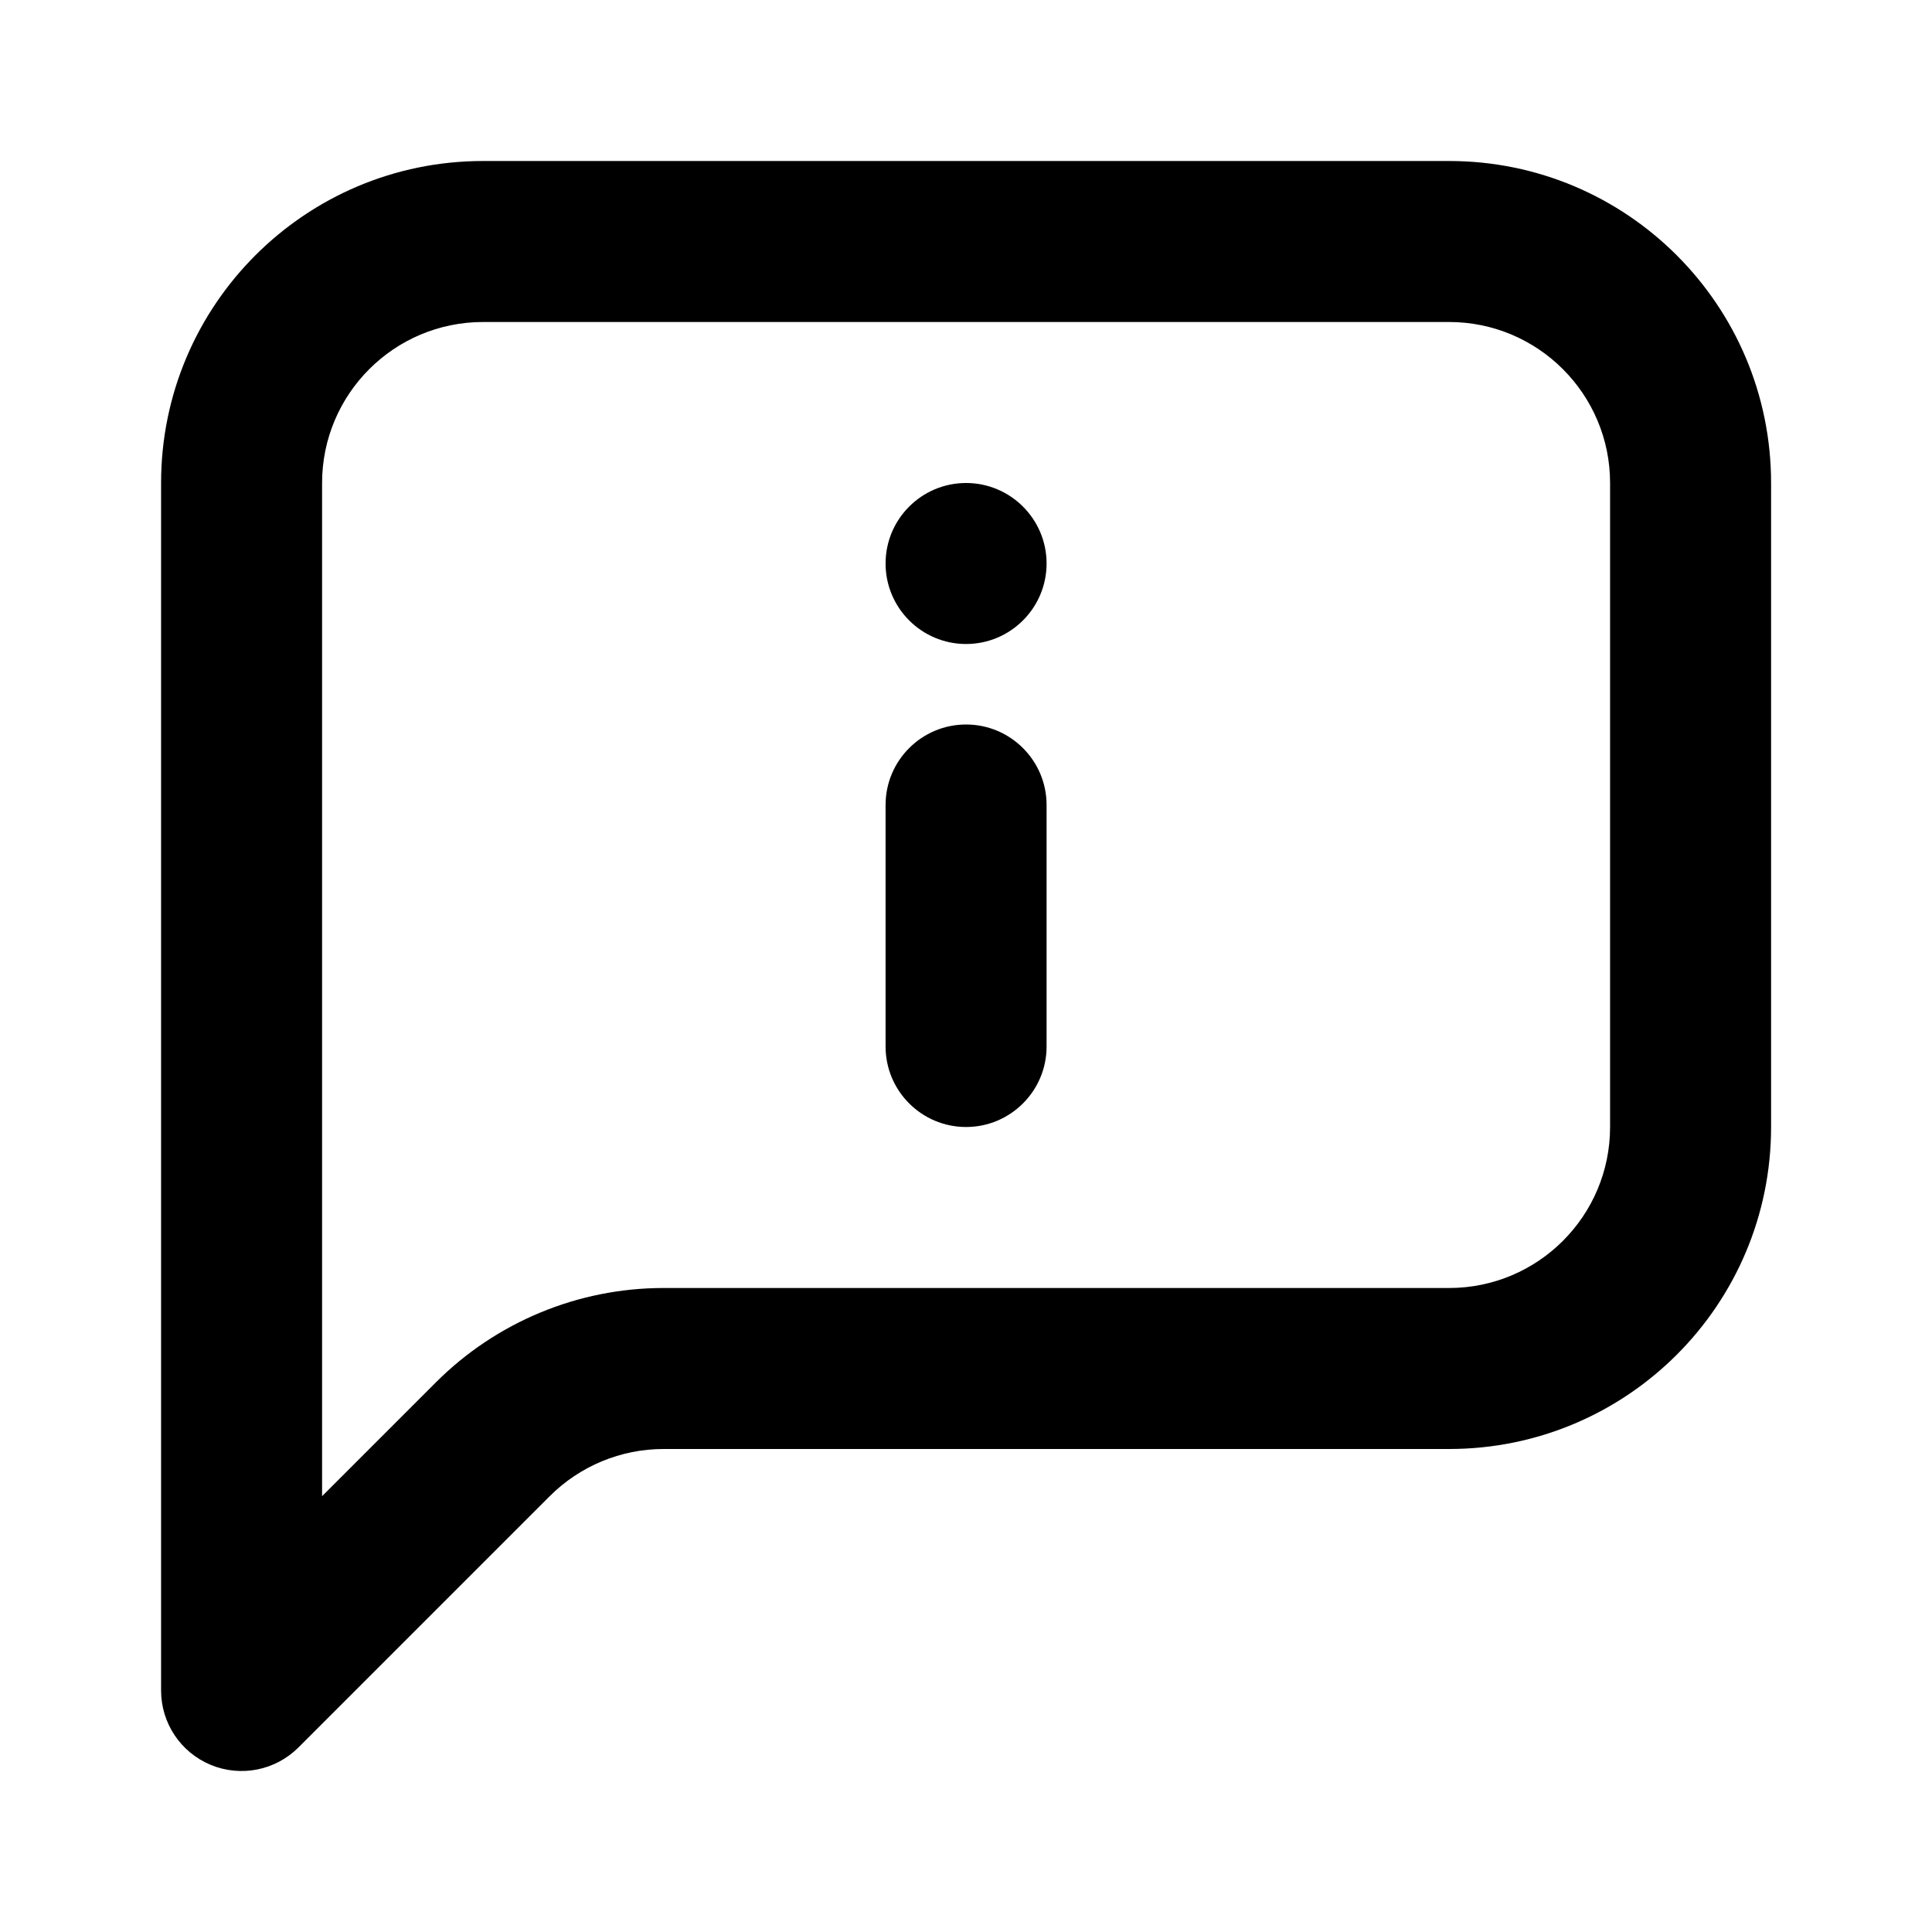 <svg clip-rule="evenodd" fill-rule="evenodd" height="512" stroke-linejoin="round" stroke-miterlimit="2" viewBox="0 0 24 24" width="512" xmlns="http://www.w3.org/2000/svg"><g transform="translate(-32.255 -29.917)"><path d="m54.256 35.917c0-2.209-1.791-4-4-4-3.33 0-8.671 0-12 0-2.21 0-4 1.791-4 4v15c0 .405.243.769.617.924s.804.069 1.09-.217c0 0 1.943-1.943 3.121-3.121.375-.375.884-.586 1.414-.586h9.758c2.209 0 4-1.79 4-4zm-2 0c0-1.104-.896-2-2-2-3.33 0-8.671 0-12 0-1.105 0-2 .896-2 2v12.586l1.414-1.414c.75-.75 1.767-1.172 2.828-1.172h9.758c1.104 0 2-.895 2-2zm-7 7v-3c0-.552-.449-1-1-1-.552 0-1 .448-1 1v3c0 .552.448 1 1 1 .551 0 1-.448 1-1zm-1-7c.551 0 1 .448 1 1s-.449 1-1 1c-.552 0-1-.448-1-1s.448-1 1-1z"/></g></svg>